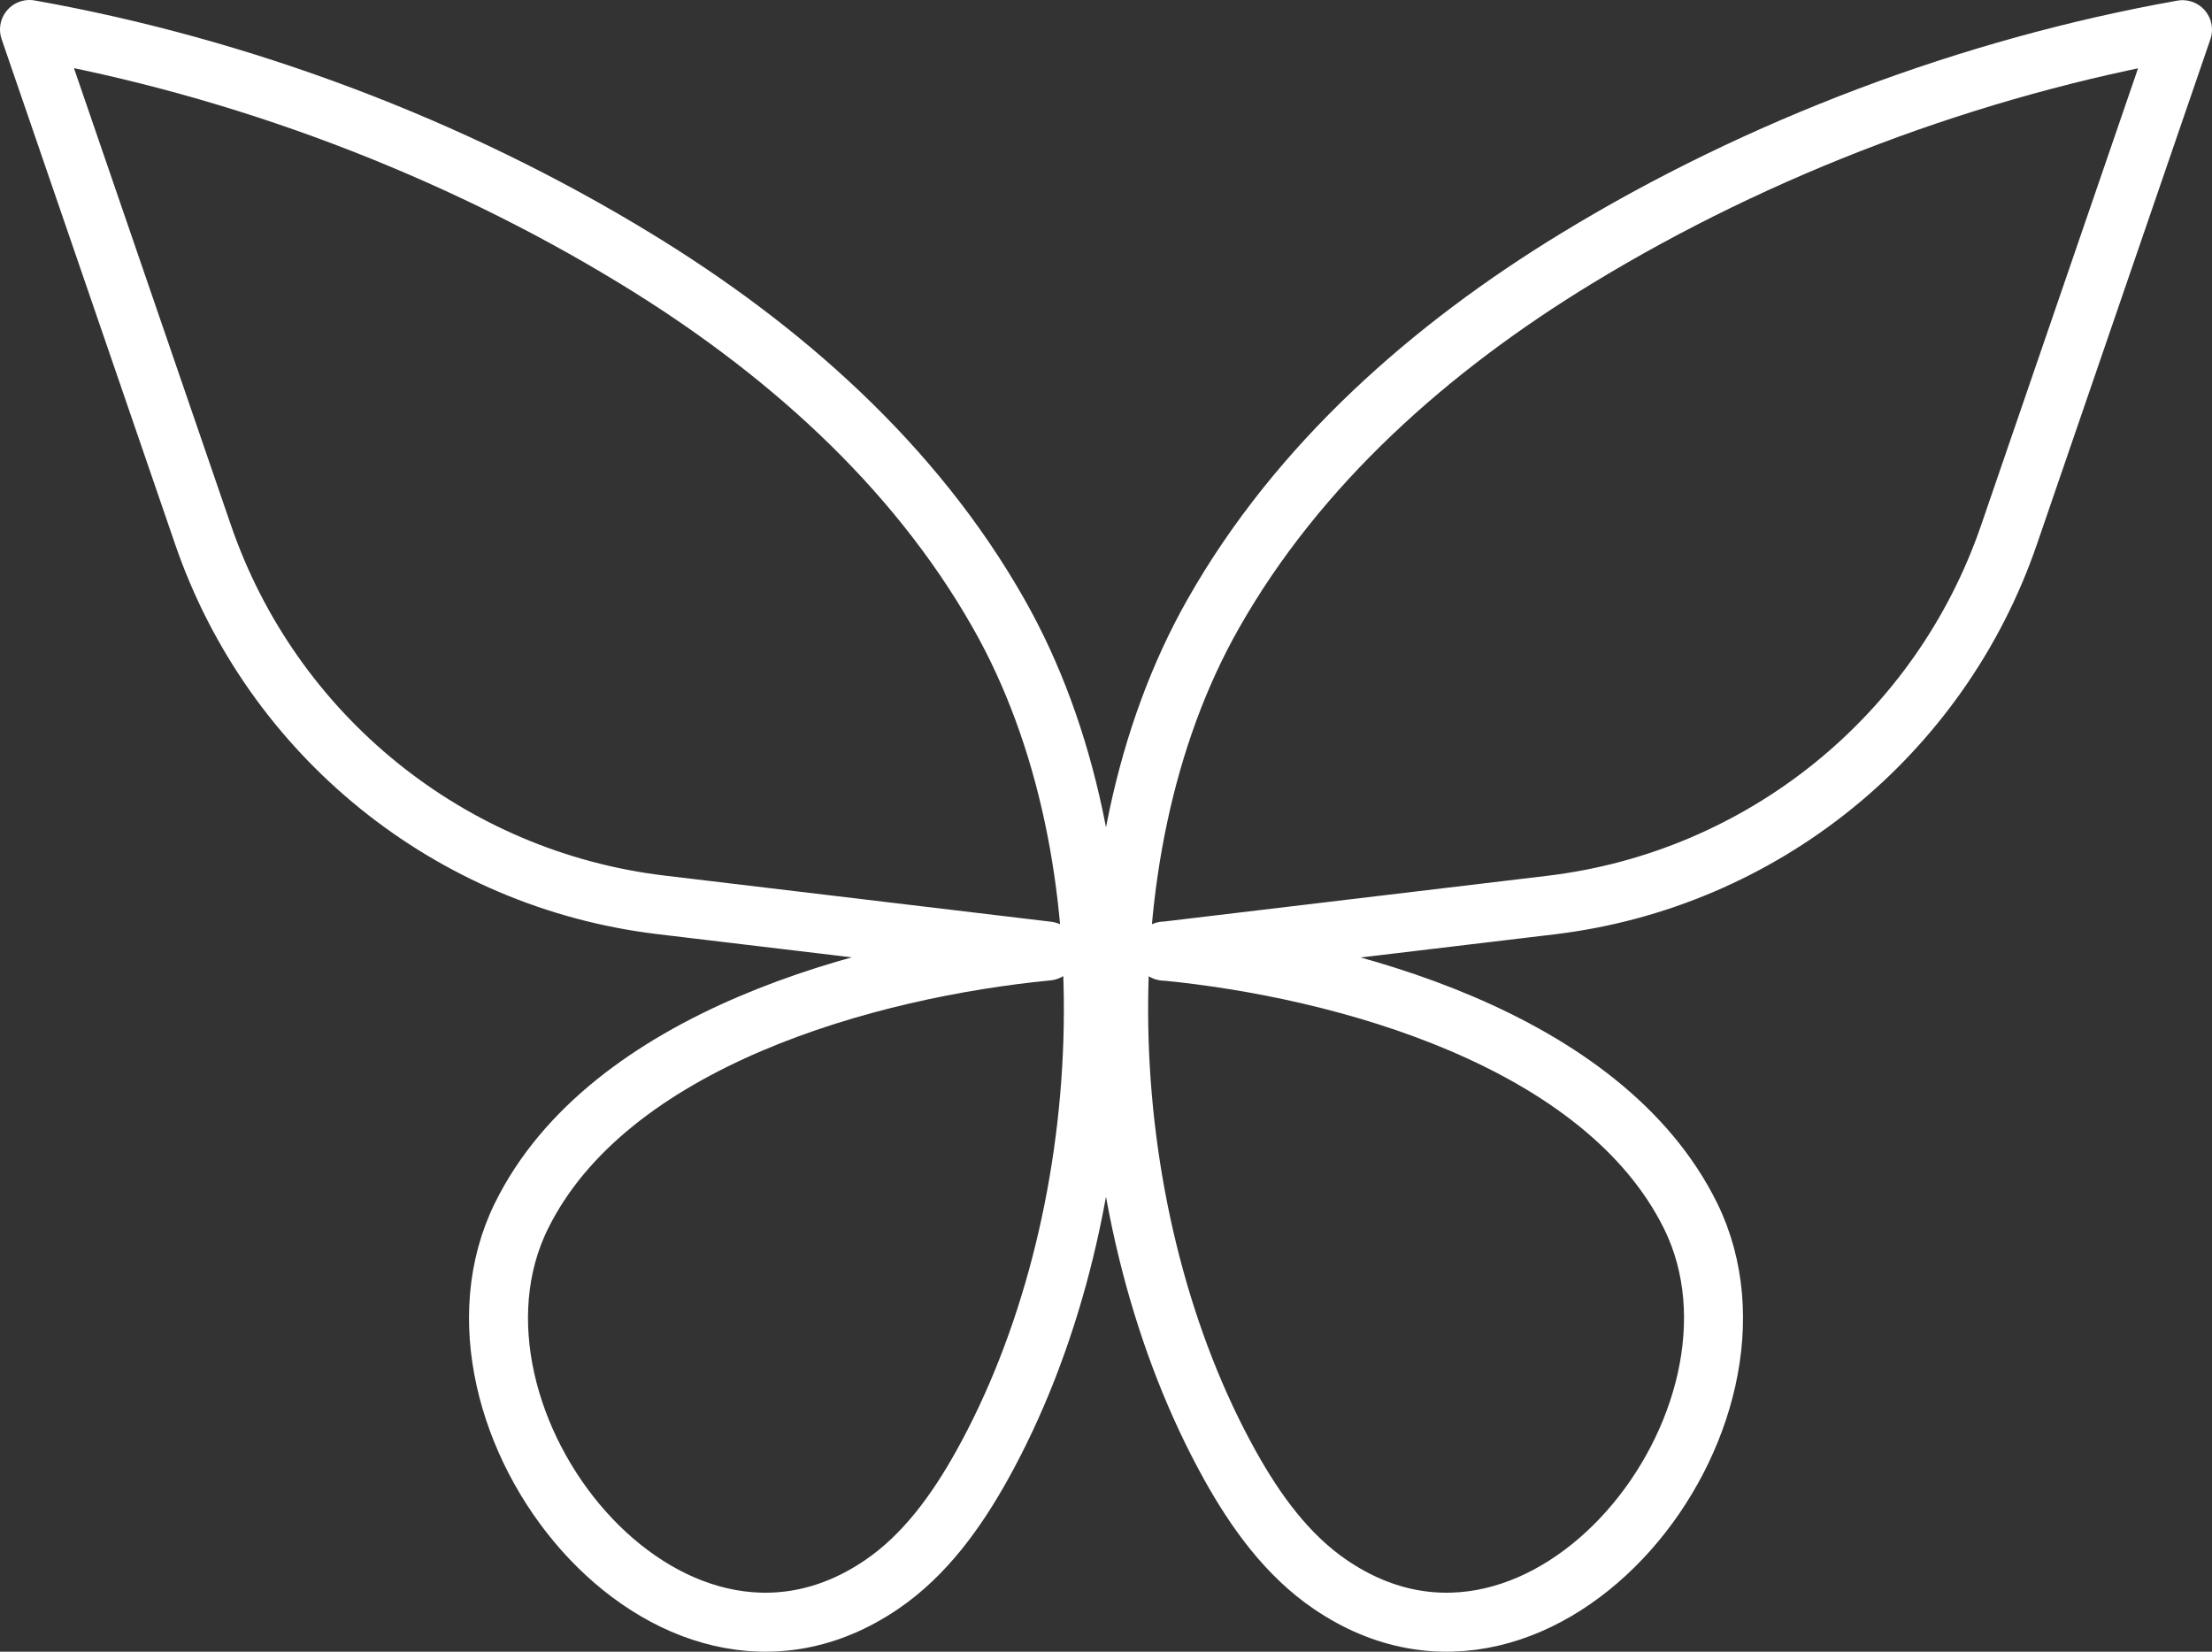 <svg width="75" height="56" viewBox="0 0 75 56" fill="none" xmlns="http://www.w3.org/2000/svg">
<rect x="0" y="0" width="75" height="56" fill="#333333" stroke="none"/>
<path d="M39.477 32.244C45.533 32.83 54.373 35.239 57.324 41.23C60.699 48.091 52.386 58.669 45.115 53.728C43.643 52.73 42.569 51.235 41.701 49.676C37.137 41.469 36.436 29.087 41.136 20.809C44.016 15.726 48.516 11.771 53.453 8.763C59.657 4.981 66.825 2.282 74 1.006L68.118 18.129C65.778 24.951 59.741 29.828 52.592 30.685L39.477 32.25V32.244ZM35.523 32.244C29.467 32.83 20.627 35.239 17.677 41.23C14.301 48.091 22.614 58.669 29.885 53.728C31.357 52.73 32.431 51.235 33.299 49.676C37.863 41.469 38.564 29.087 33.864 20.809C30.984 15.726 26.484 11.771 21.547 8.763C15.343 4.975 8.175 2.276 1 1L6.882 18.123C9.223 24.945 15.259 29.822 22.408 30.678L35.523 32.244Z" stroke="white" stroke-width="2" stroke-linecap="round" stroke-linejoin="round"/>
</svg>
